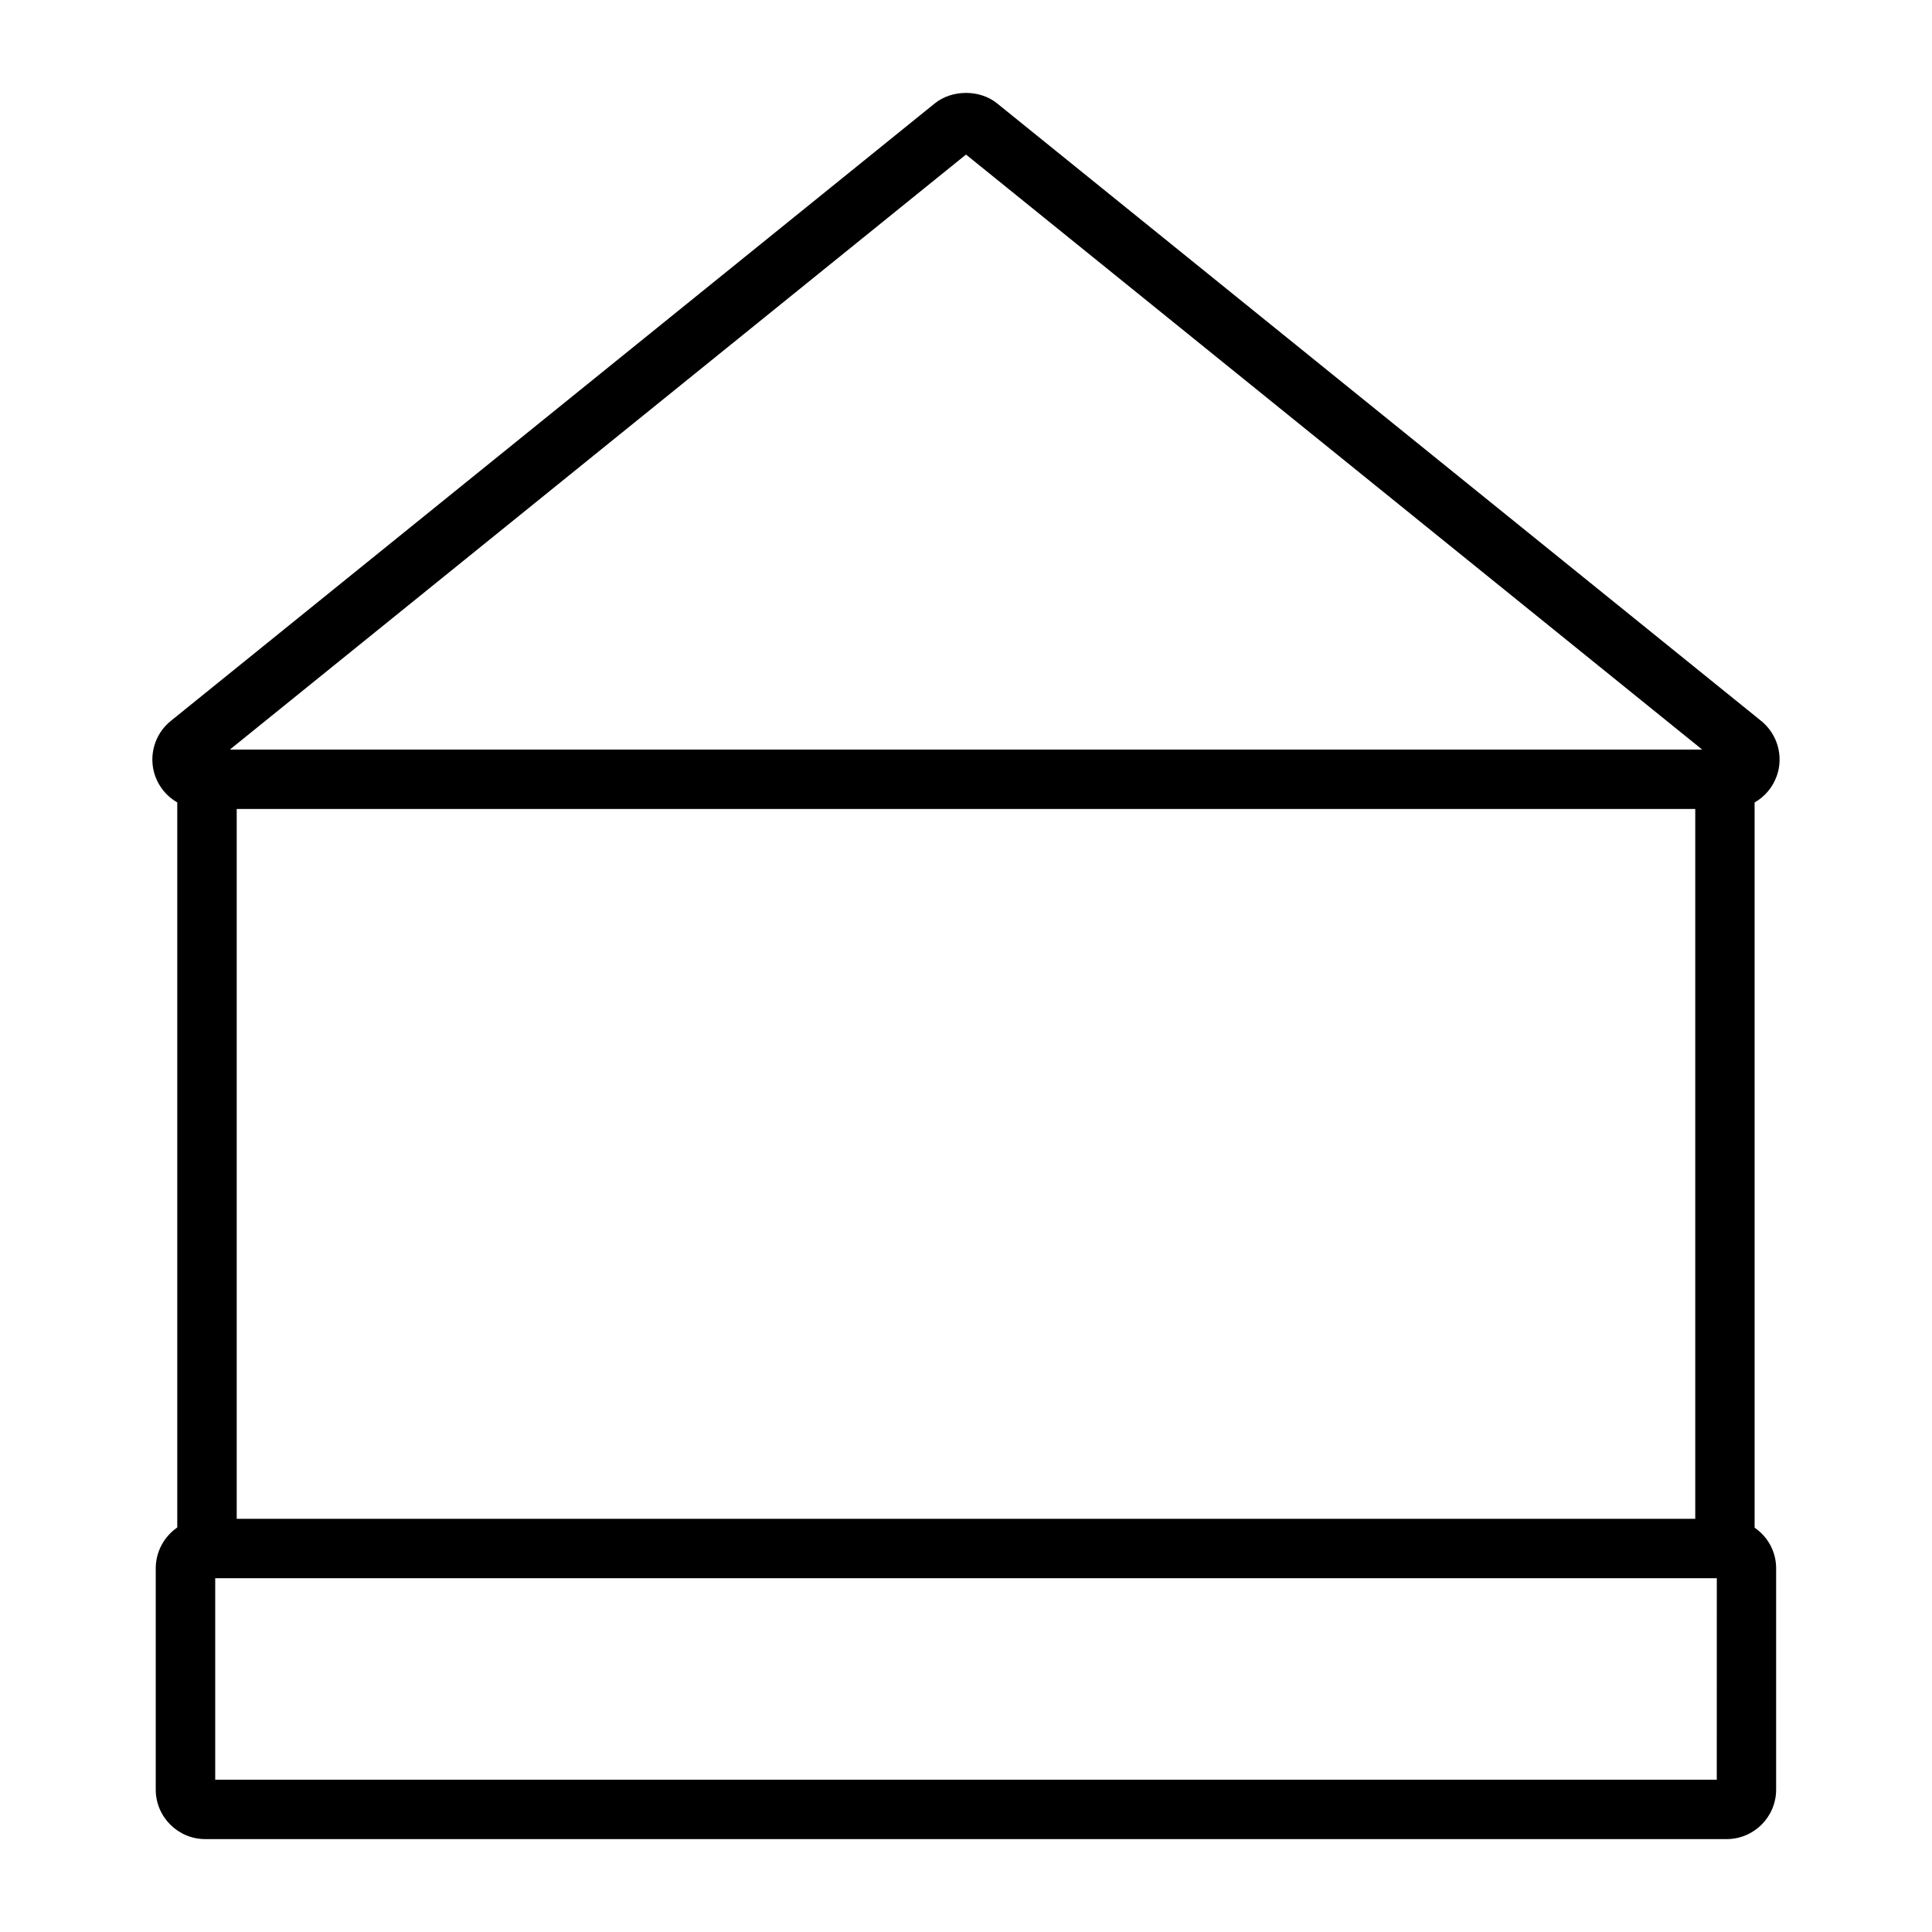 <?xml version="1.0" encoding="UTF-8"?>
<!-- Uploaded to: ICON Repo, www.iconrepo.com, Generator: ICON Repo Mixer Tools -->
<svg fill="#000000" width="800px" height="800px" version="1.1" viewBox="144 144 512 512" xmlns="http://www.w3.org/2000/svg">
 <path d="m614.86 349.65c1.852-5.227 0.199-11.082-4.113-14.586l-202.51-163.67c-4.543-3.695-11.914-3.695-16.496-0.004l-202.5 163.68c-4.309 3.484-5.969 9.34-4.121 14.578 1.07 3.012 3.176 5.473 5.856 7.008v192.14c-3.488 2.41-5.703 6.434-5.703 10.816v58.648c0 7.238 5.887 13.121 13.121 13.121h403.18c7.238 0 13.121-5.883 13.121-13.121v-58.645c0-4.398-2.184-8.355-5.703-10.754l-0.004-192.2c2.699-1.535 4.801-4.004 5.863-7.016zm-214.86-164.69 195.09 157.68h-390.17zm193.26 173.43v188.11h-386.53v-188.11zm5.703 257.25h-397.93v-53.391h397.94z"/>
</svg>